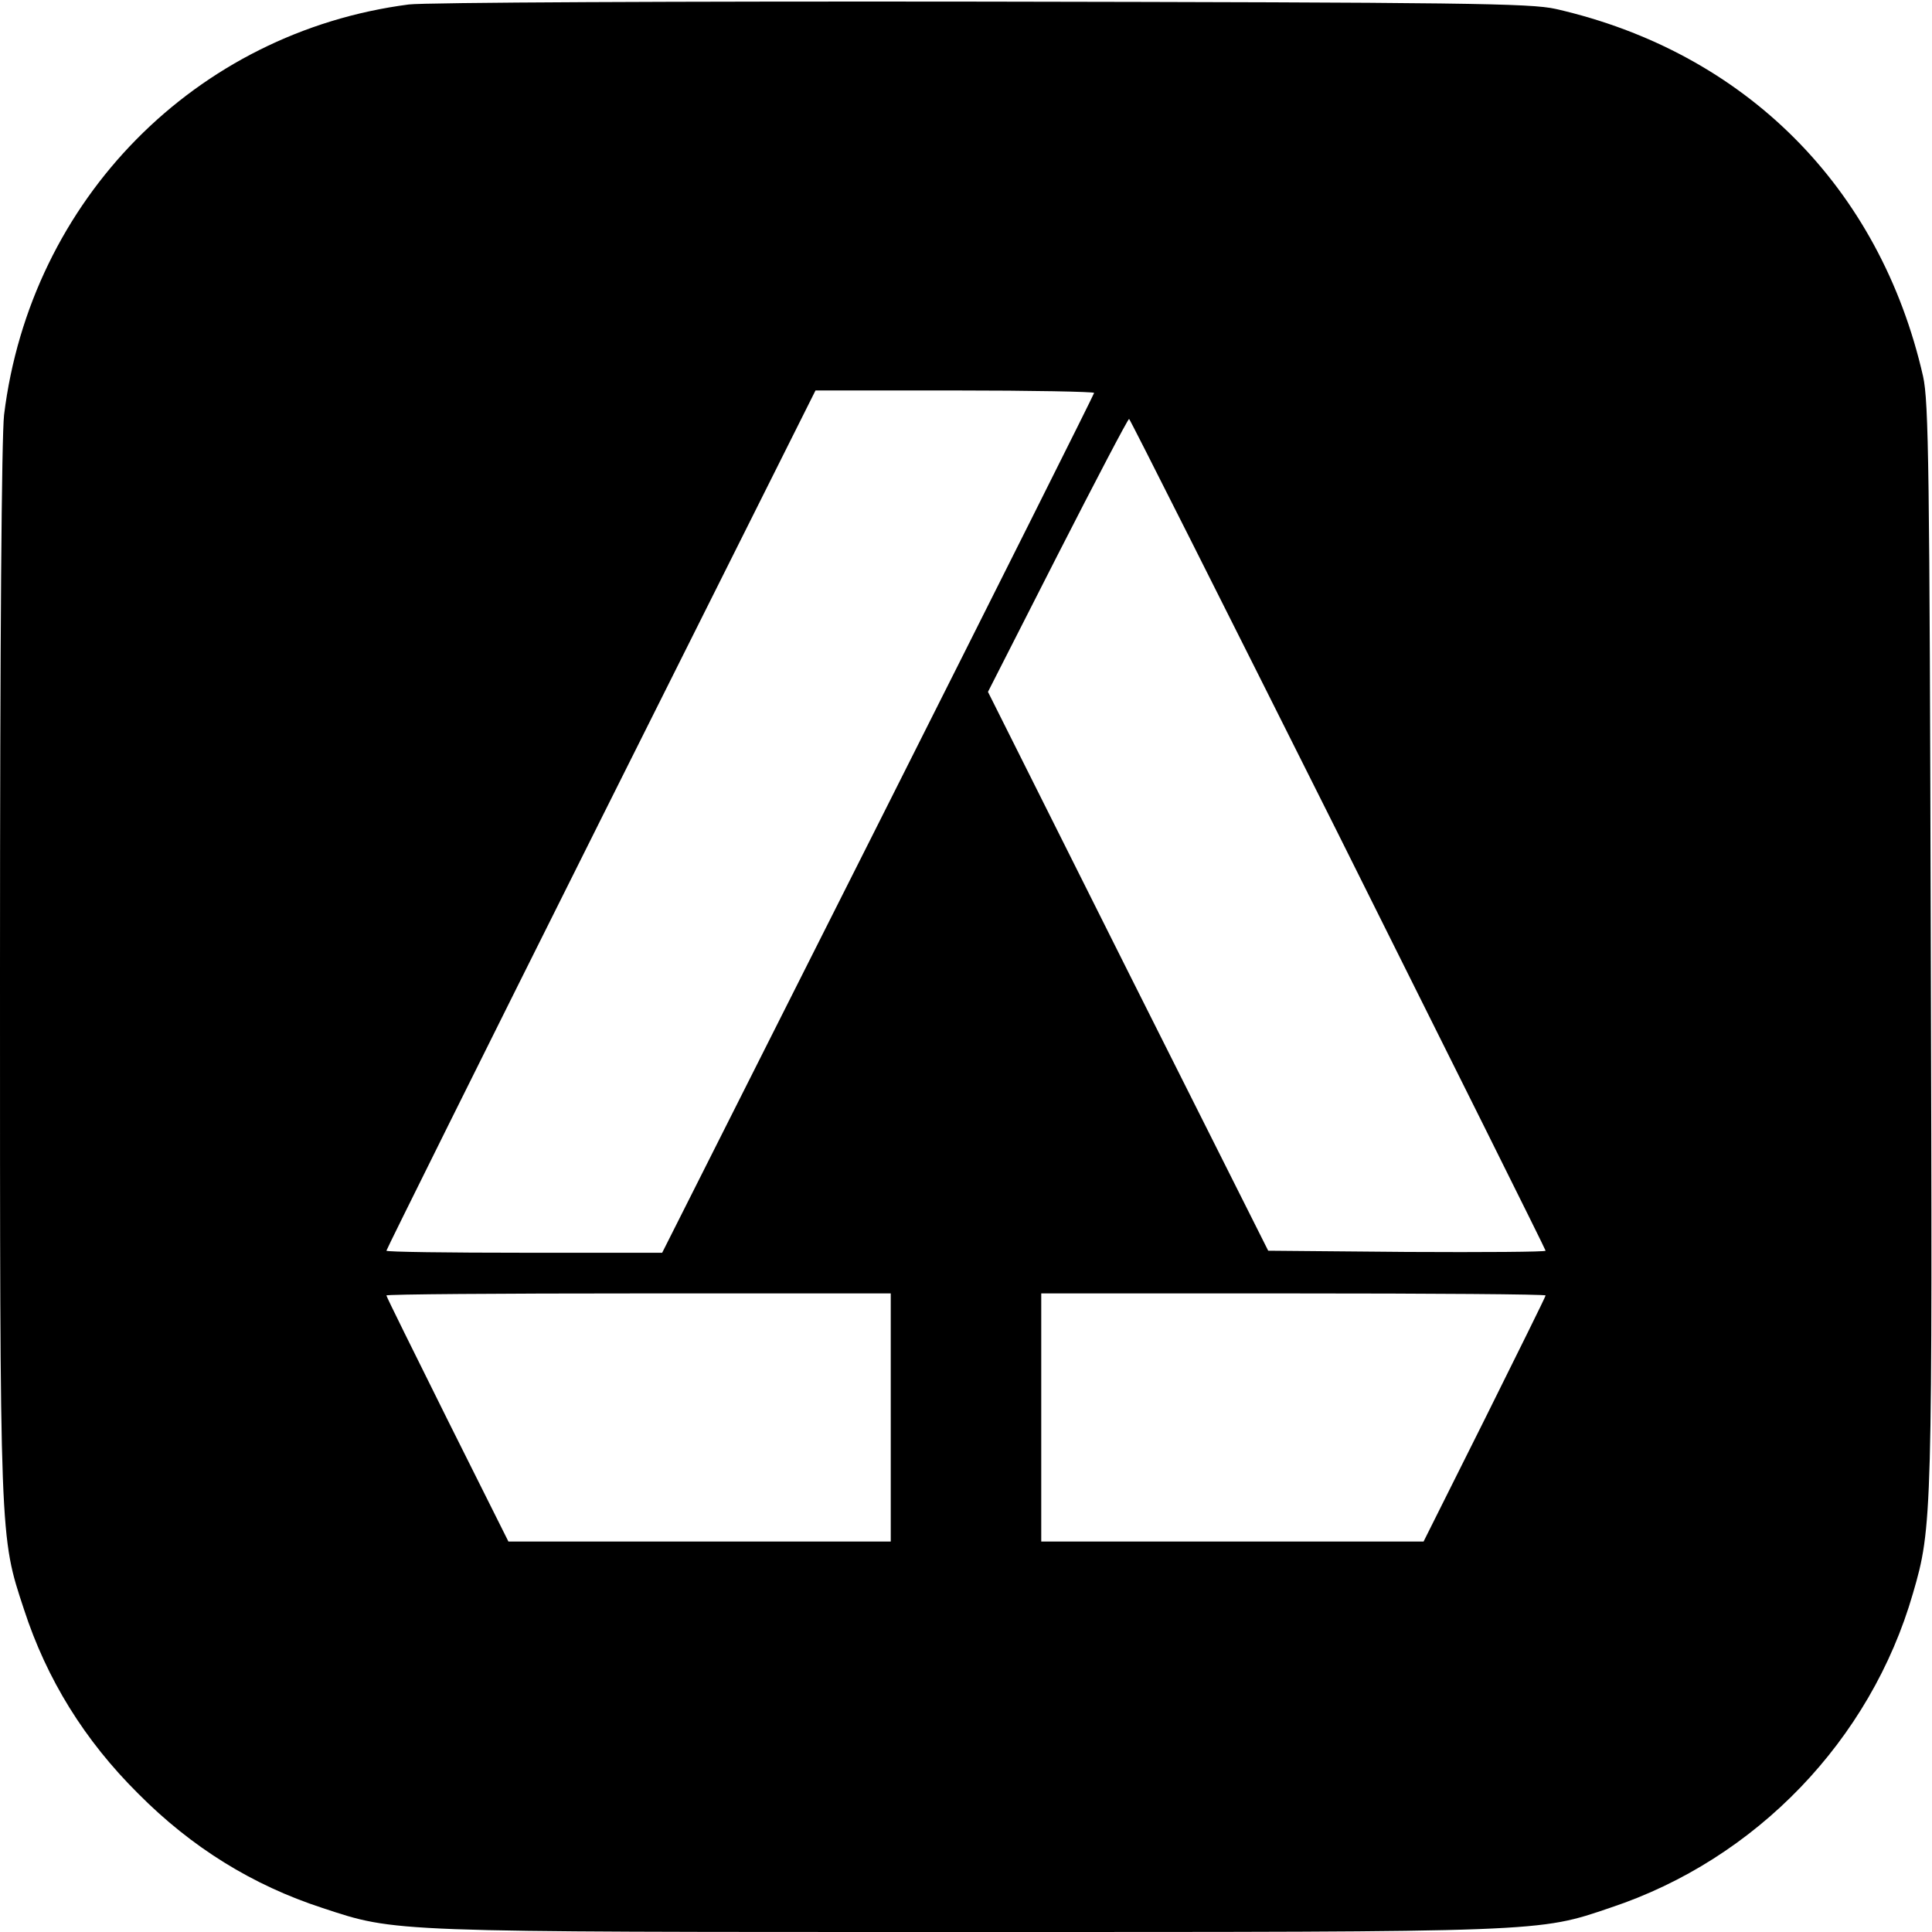 <svg version="1" xmlns="http://www.w3.org/2000/svg" width="633.333" height="633.333" viewBox="0 0 475 475"><path d="M100.5 1.1C48.1 7.9 7.5 49.1 1 102c-.6 5.4-1 54.8-1 137 0 140.6-.1 138.5 5.9 156.7 5.6 17.2 14.9 32.2 28.1 45.3 13.1 13.2 28.1 22.5 45.3 28.1 18.2 6 15.9 5.9 158.2 5.9 142.5 0 140.6.1 158.5-6 35.8-11.9 63.9-41.2 74.3-77.2 4.8-16.4 4.8-18.7 4.4-159.8-.3-116.7-.5-133.3-1.9-139.5C462.2 46 429 12.8 382.5 2.2 376.3.8 360 .6 241.5.4c-74.9-.1-137.1.2-141 .7zM269 96.6c0 .3-23.9 48-53.1 106L162.8 308h-33.9c-18.6 0-33.9-.2-33.9-.5s23.7-48 52.7-106L200.5 96h34.2c18.9 0 34.3.3 34.3.6zM329 205c28 56.1 51 102.2 51 102.5 0 .3-15.3.4-34.1.3l-34.1-.3-34.5-68.7-34.4-68.7 17.1-33.6c9.4-18.4 17.3-33.5 17.6-33.5.2 0 23.3 45.9 51.4 102zM219 348.5V379h-94l-15-30c-8.2-16.5-15-30.2-15-30.5 0-.3 27.9-.5 62-.5h62v30.5zm161-30c0 .3-6.8 14-15 30.5l-15 30h-94v-61h62c34.1 0 62 .2 62 .5z"/></svg>